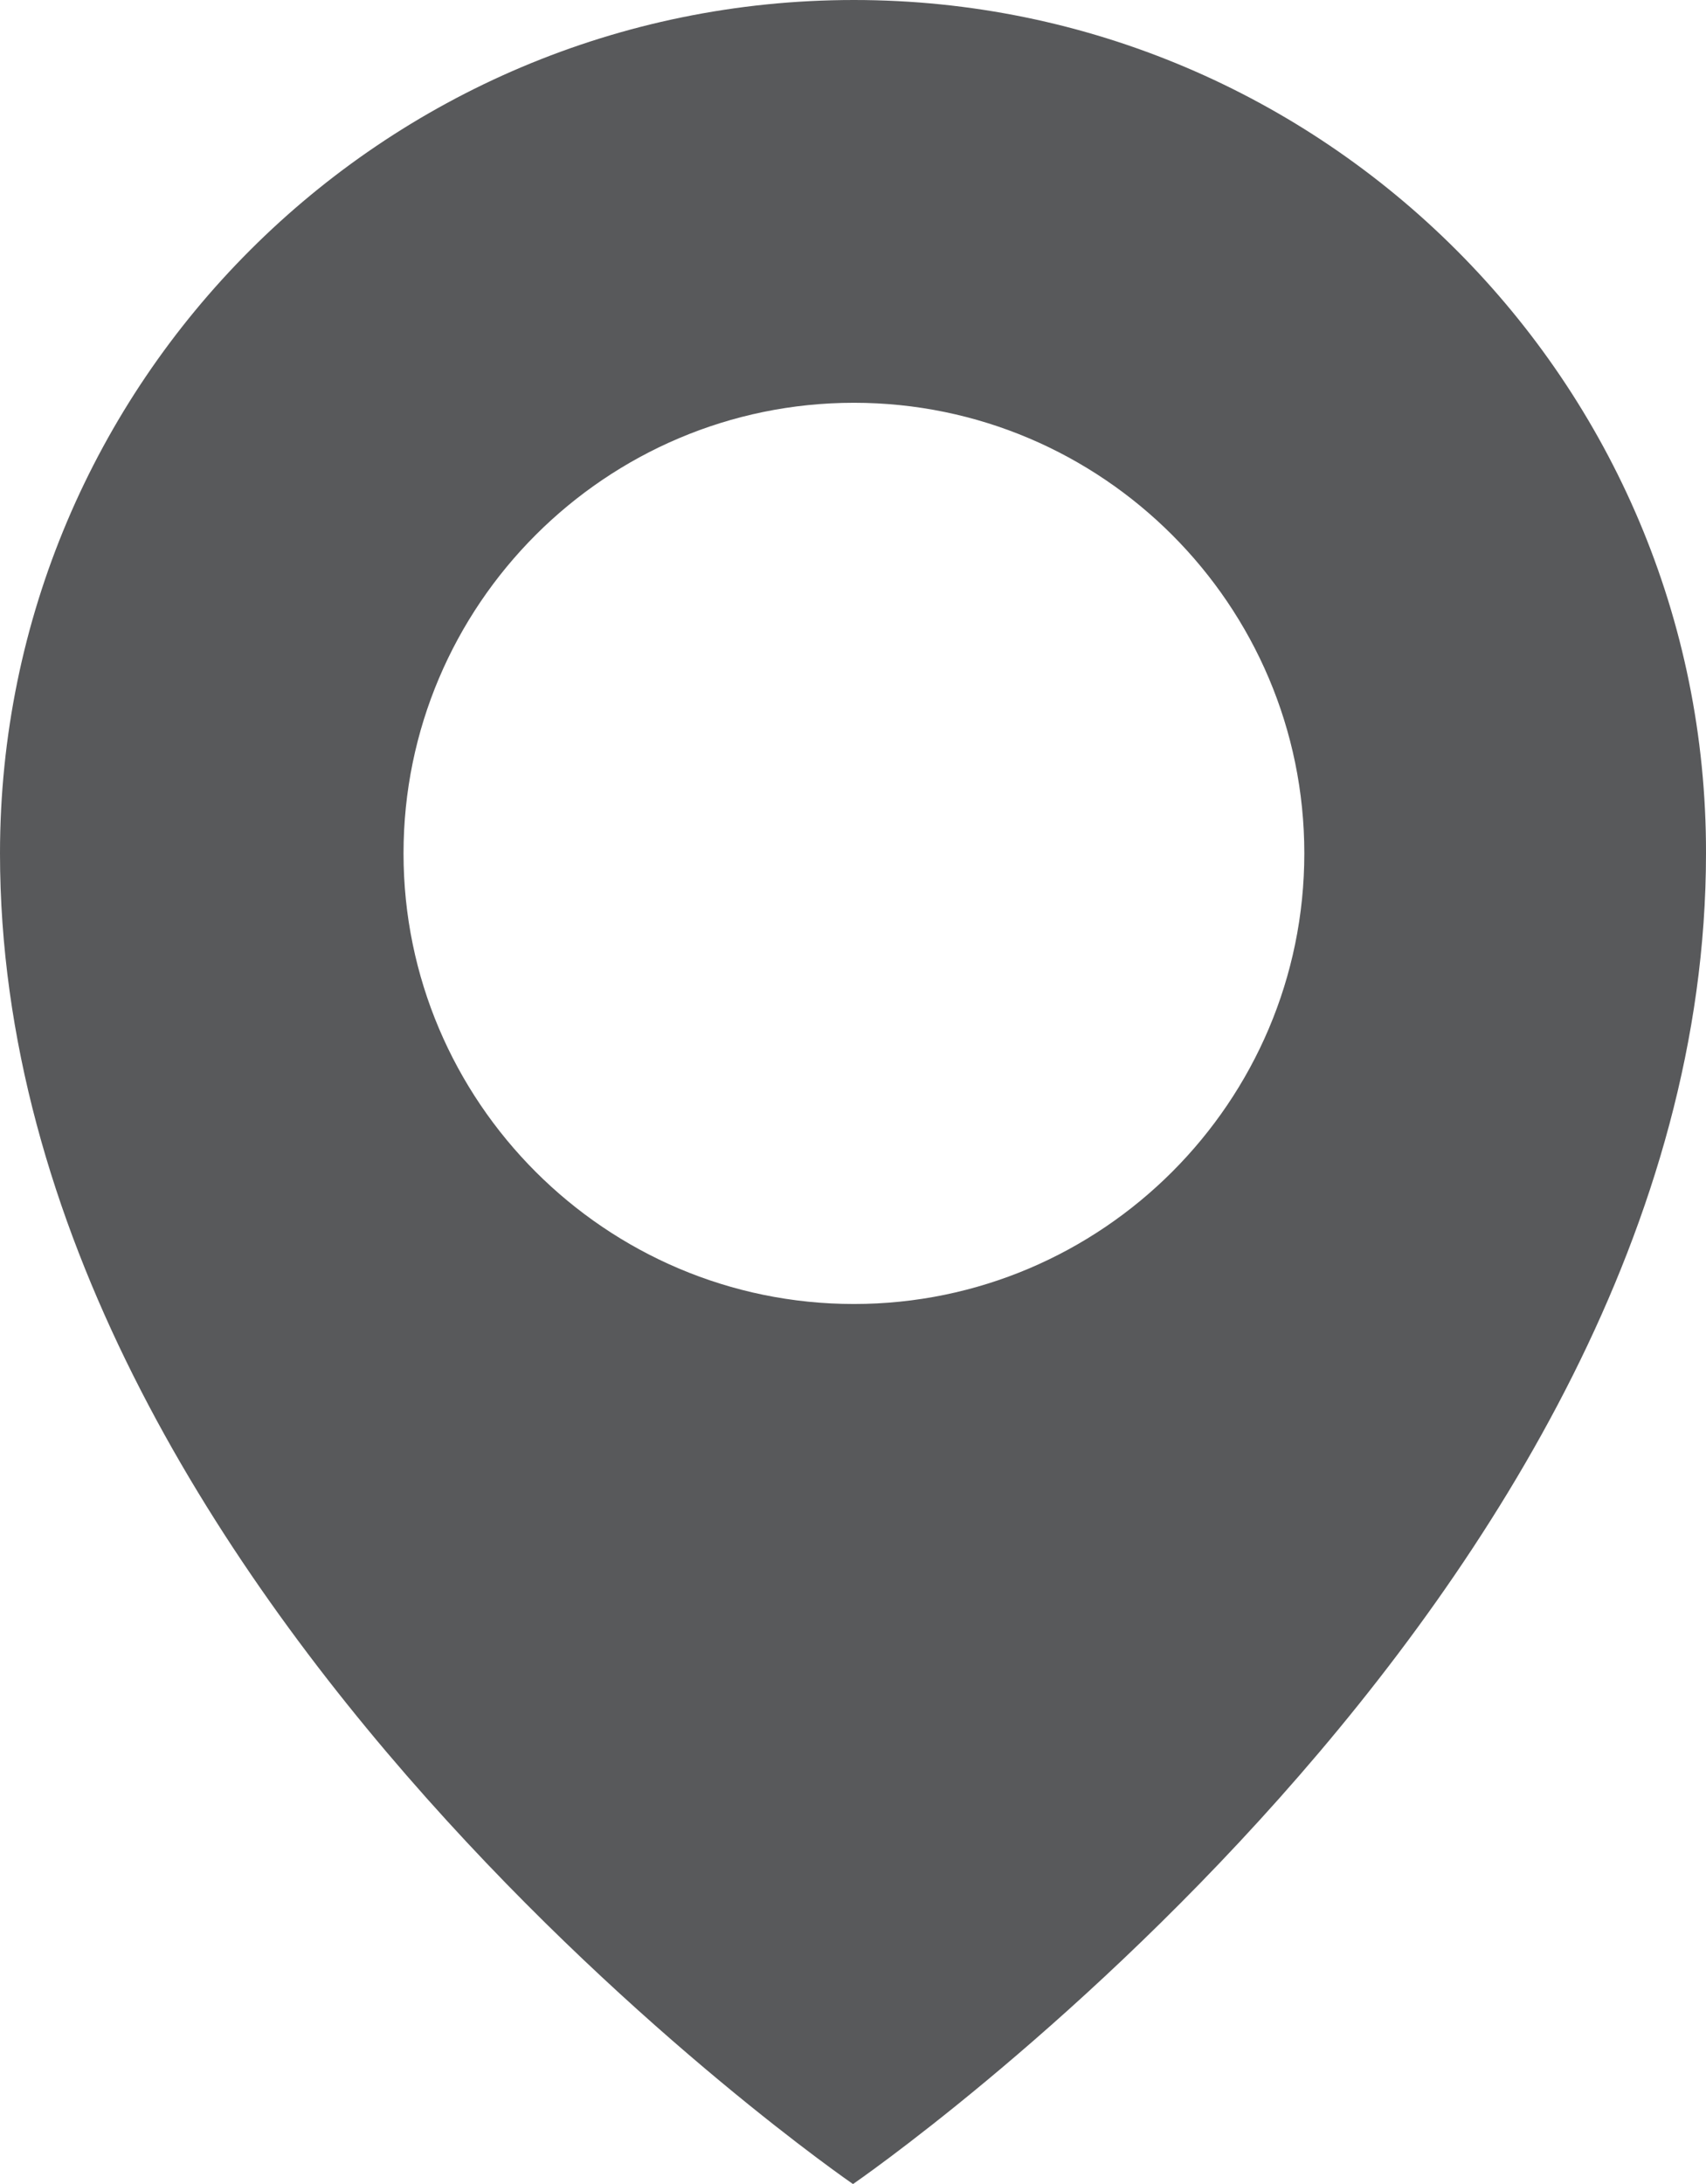 <?xml version="1.0" encoding="utf-8"?>
<!-- Generator: Adobe Illustrator 21.1.0, SVG Export Plug-In . SVG Version: 6.00 Build 0)  -->
<svg version="1.1" id="Layer_1" xmlns="http://www.w3.org/2000/svg" xmlns:xlink="http://www.w3.org/1999/xlink" x="0px" y="0px"
	 viewBox="0 0 185.6 237.5" style="enable-background:new 0 0 185.6 237.5;" xml:space="preserve">
<style type="text/css">
	.st0{fill:#58595B;}
</style>
<g id="campuses-gold">
	<path class="st0" d="M92.9,0C41.6,0,0,41.6,0,92.8c0,81,92.8,144.7,92.8,144.7s92.8-63.7,92.8-144.7C185.7,41.6,144,0,92.9,0z
		 M92.9,141.8c-27,0-49-22-49-49s22-49,49-49s49,22,49,49S119.9,141.8,92.9,141.8z"/>
</g>
</svg>
